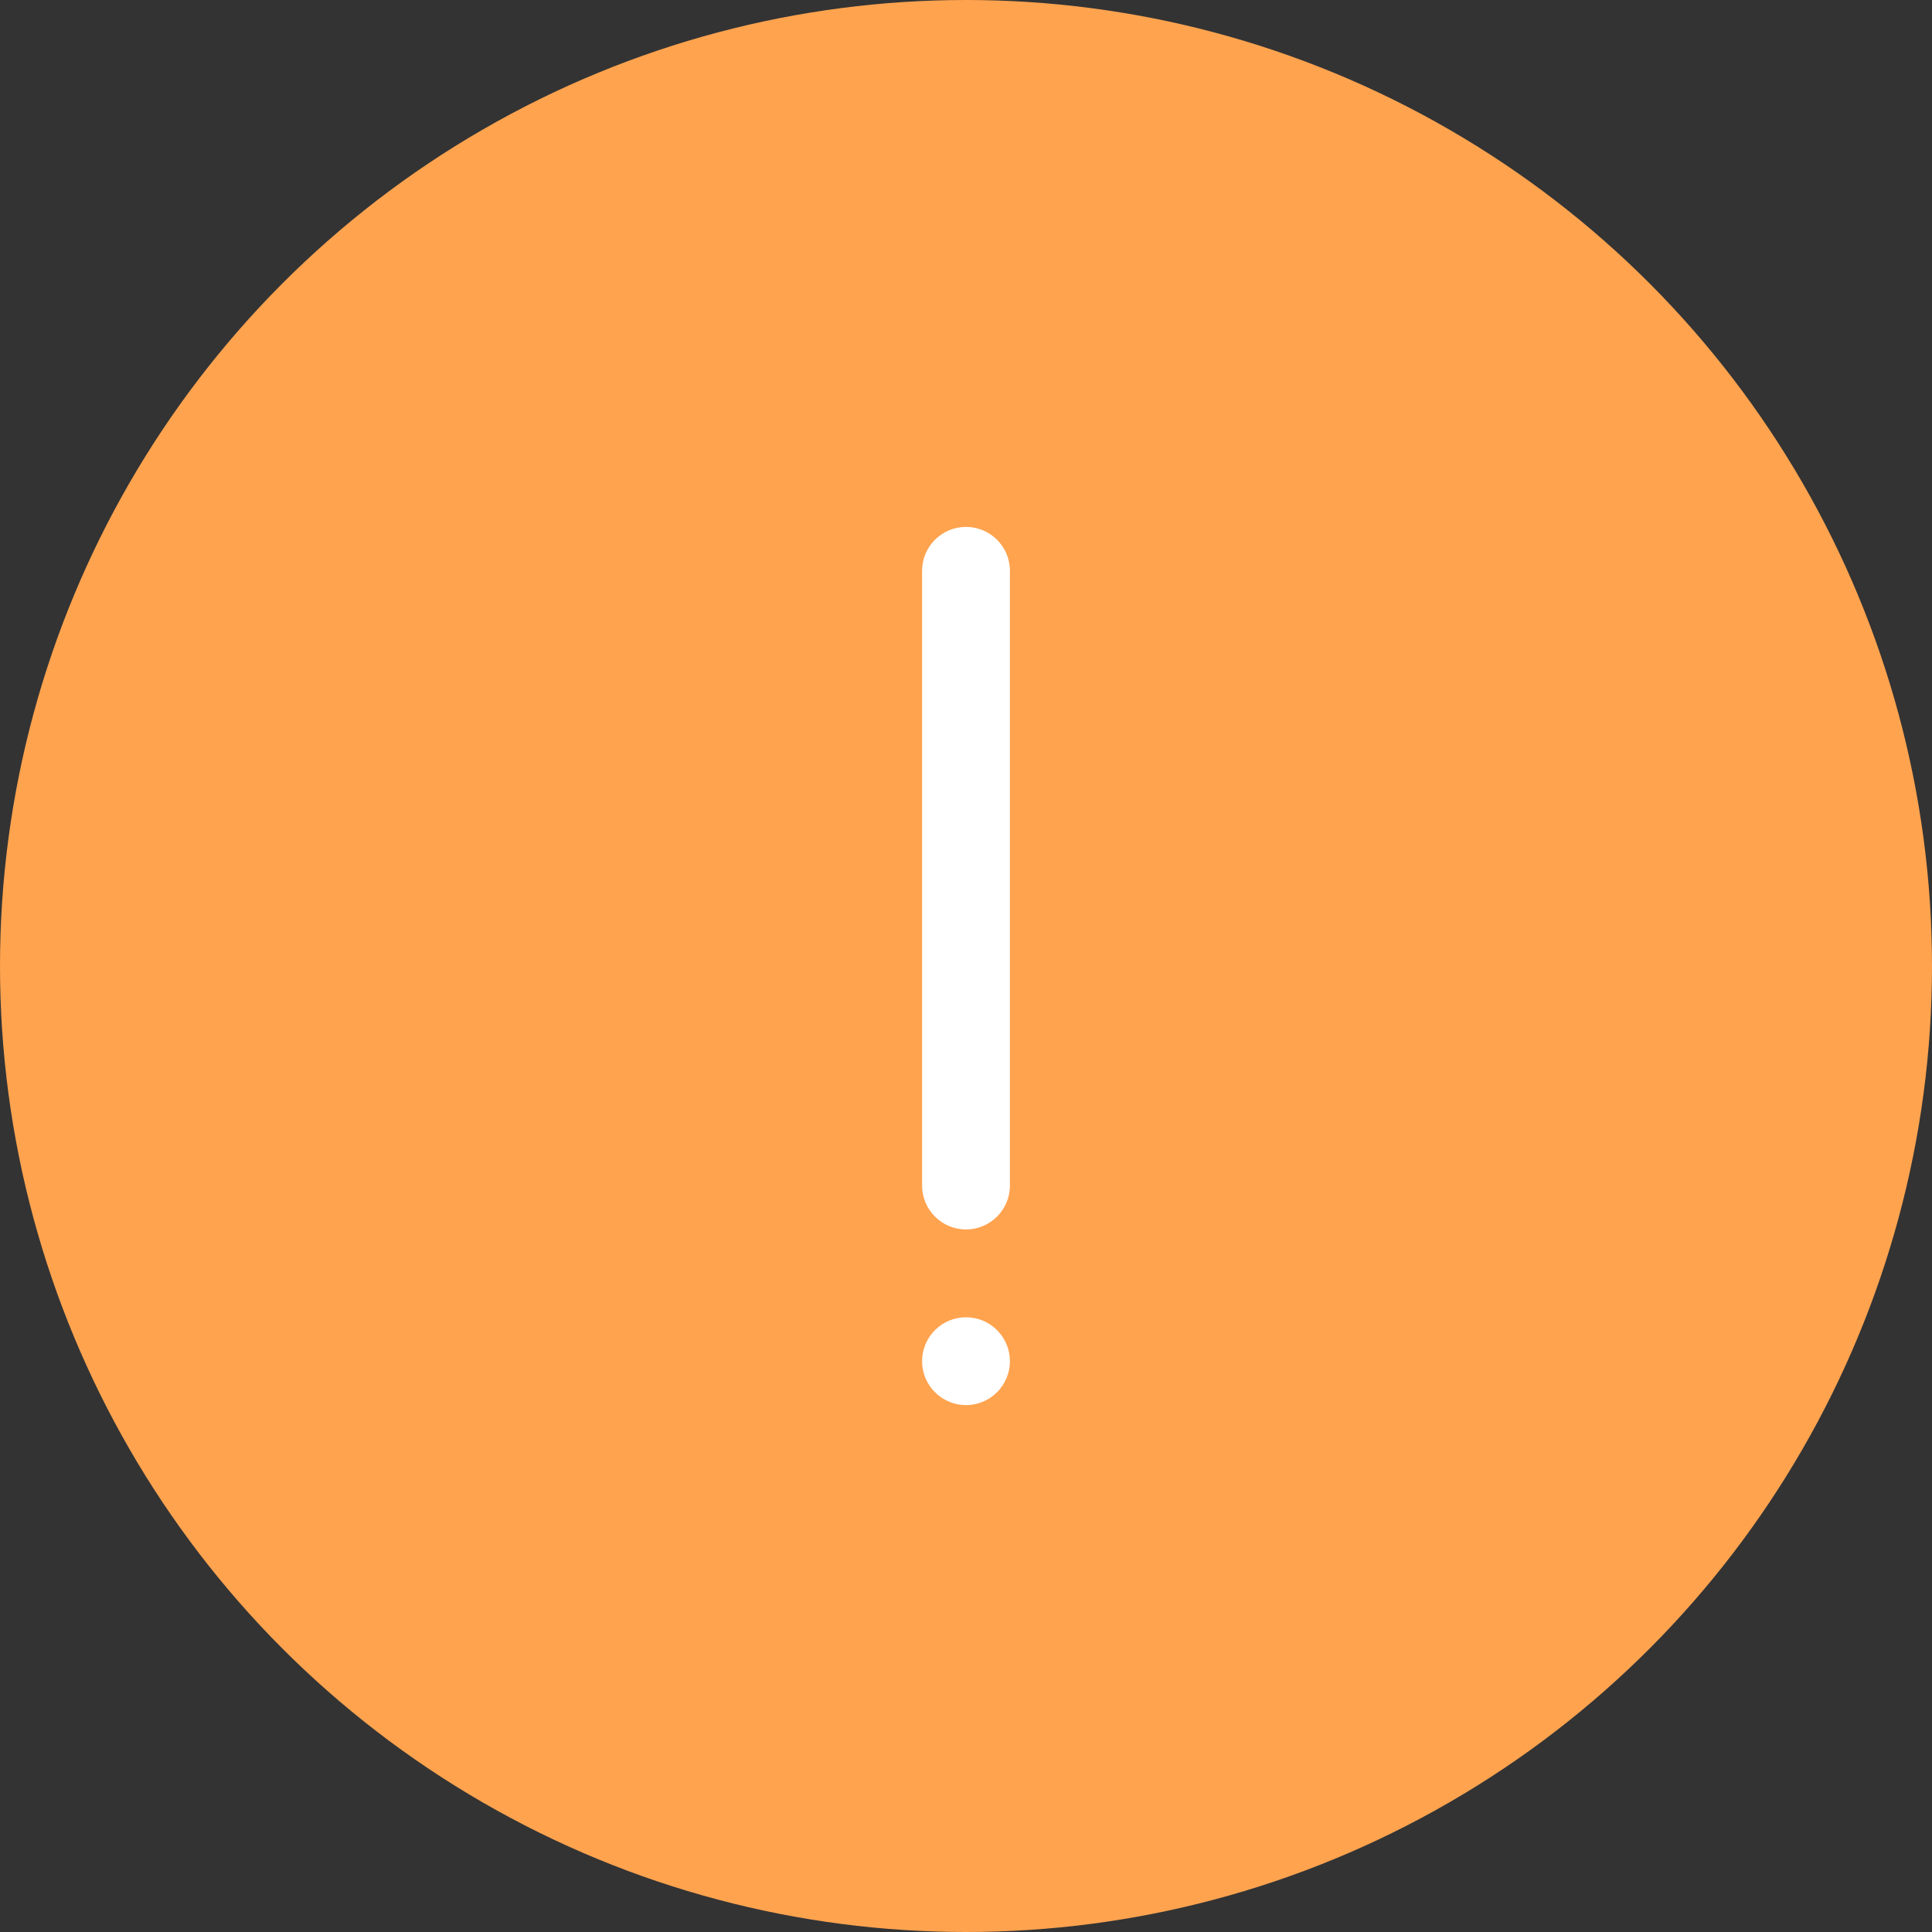 <?xml version="1.0" encoding="UTF-8"?>
<svg width="44px" height="44px" viewBox="0 0 44 44" version="1.1" xmlns="http://www.w3.org/2000/svg" xmlns:xlink="http://www.w3.org/1999/xlink">
    <rect x="0" y="0" width="44" height="44" fill="#333333" stroke="none"/>
    <title>icon-fail</title>
    <g id="改版" stroke="none" stroke-width="1" fill="none" fill-rule="evenodd">
        <g id="2-4-4无损收益区-存入-存入失败" transform="translate(-892, -548)">
            <g id="弹窗" transform="translate(660, 500)">
                <g id="icon-fail" transform="translate(232, 48)">
                    <circle id="椭圆形" fill="#FFA34F" cx="22" cy="22" r="22"></circle>
                    <path d="M22,30 C22.552,30 23,30.448 23,31 C23,31.552 22.552,32 22,32 C21.448,32 21,31.552 21,31 C21,30.448 21.448,30 22,30 Z M22,12 C22.552,12 23,12.448 23,13 L23,27 C23,27.552 22.552,28 22,28 C21.448,28 21,27.552 21,27 L21,13 C21,12.448 21.448,12 22,12 Z" id="形状结合" fill="#FFFFFF"></path>
                </g>
            </g>
        </g>
    </g>
</svg>